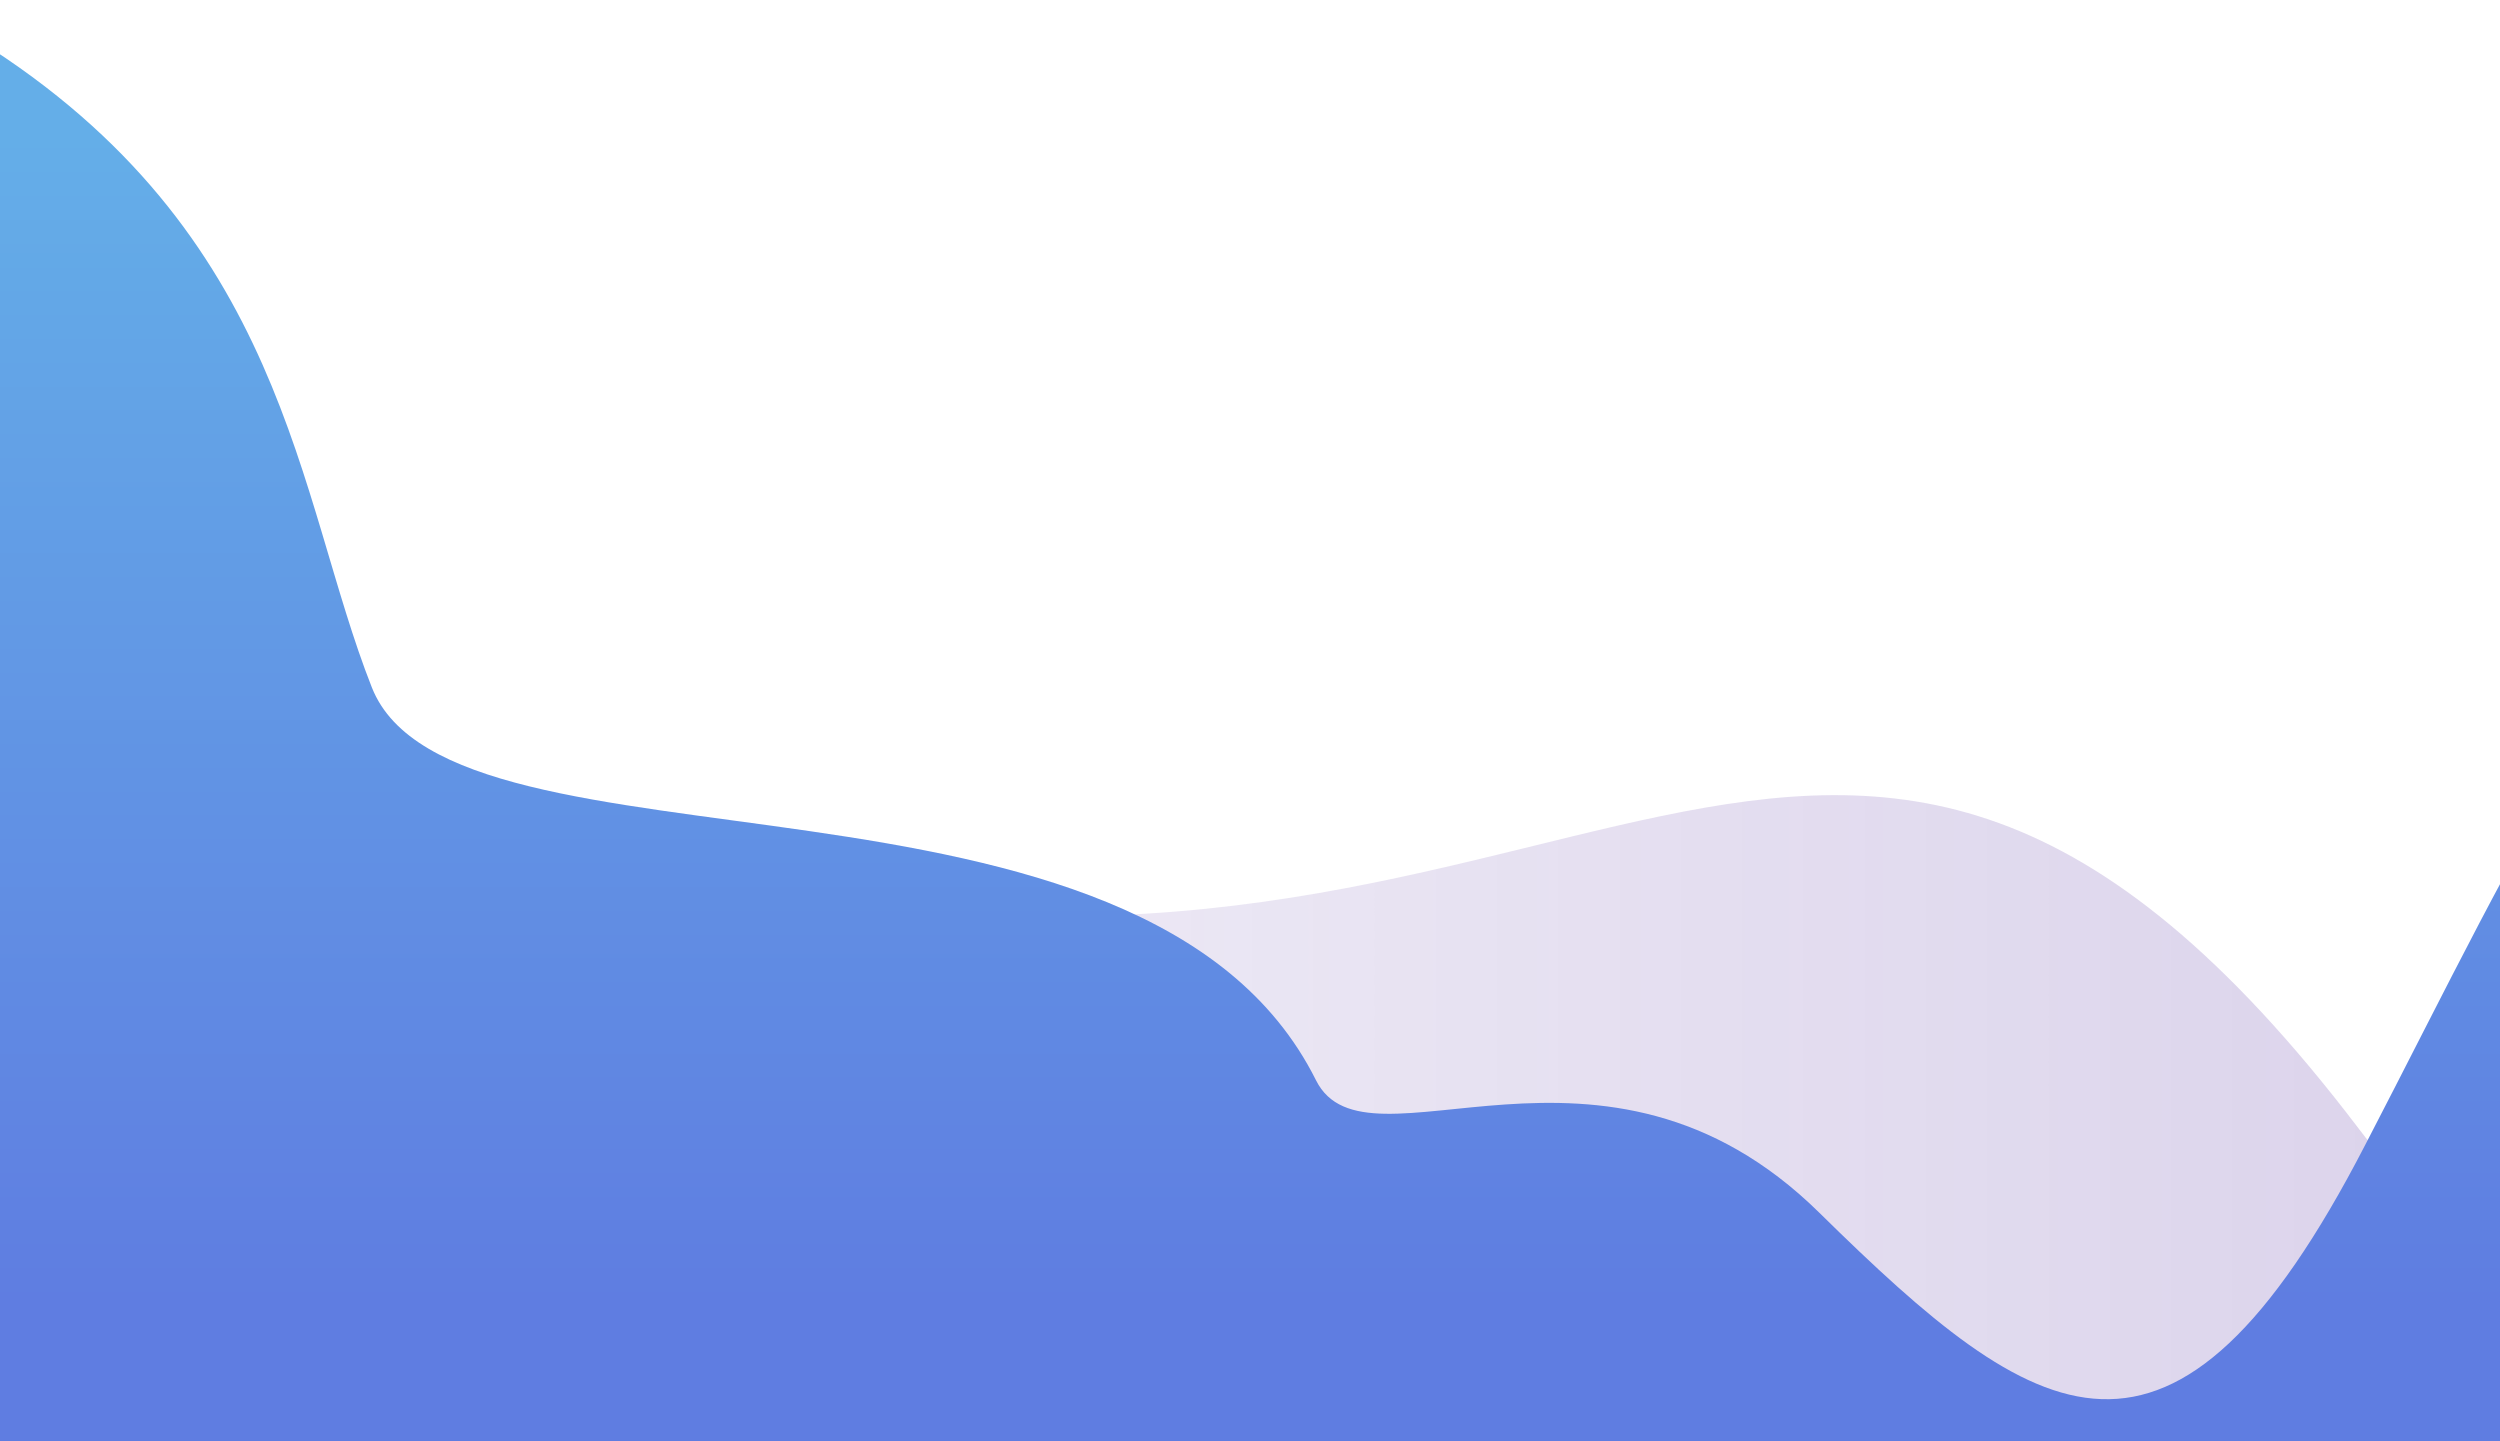 <?xml version="1.0" encoding="utf-8"?>
<!-- Generator: Adobe Illustrator 23.1.0, SVG Export Plug-In . SVG Version: 6.00 Build 0)  -->
<svg version="1.1" id="Laag_1" xmlns="http://www.w3.org/2000/svg" xmlns:xlink="http://www.w3.org/1999/xlink" x="0px" y="0px"
	 width="720px" height="415px" viewBox="0 0 720 415" style="enable-background:new 0 0 720 415;" xml:space="preserve">
<style type="text/css">
	.st0{opacity:0.2;fill:url(#SVGID_1_);enable-background:new    ;}
	.st1{fill:url(#SVGID_2_);}
</style>
<linearGradient id="SVGID_1_" gradientUnits="userSpaceOnUse" x1="-142.4" y1="92.999" x2="757.6" y2="92.999" gradientTransform="matrix(1 0 0 -1 0 416)">
	<stop  offset="0" style="stop-color:#411796;stop-opacity:0"/>
	<stop  offset="1" style="stop-color:#411796"/>
</linearGradient>
<path class="st0" d="M757.6,417c-33.5-32.6-55.8-65.3-69.8-82.2c-2.9-2.8-5.8-6.1-8.6-9.9C526.6,124.3,453.5,310.1,208,252.1
	c-107.4-25.3-185.6,48.6-270.2,105c-32,24.1-57,44.8-80.2,59.8h900V417z"/>
<linearGradient id="SVGID_2_" gradientUnits="userSpaceOnUse" x1="360.3" y1="376.663" x2="360.3" y2="40.532" gradientTransform="matrix(1 0 0 -1 0 416)">
	<stop  offset="0" style="stop-color:#64AEE8"/>
	<stop  offset="1" style="stop-color:#5F7DE1"/>
</linearGradient>
<path class="st1" d="M1320.3,99.2c-39.2-39.2-122.2-33.9-172.1,5s-125.7,78.8-193.5,41.9c-66.2-36-133-37.8-205.5,60.1l-5.5,7.6
	c-19.6,30.3-38.9,70.4-62.5,115.9c-55.6,107.7-94.7,81.1-157.2,19.6c-62.5-61.6-130.4-8.9-145-38.2C329.5,212,130.3,256.6,107.1,198
	C85.4,143.1,82.7,67.2-6.4,11.5C-64-23.6-122.8,98.1-191.7,60.2S-364.2,199-475.9,147.1S-599.7,28.4-599.7,28.4v389h1920V99.2z"/>
</svg>
